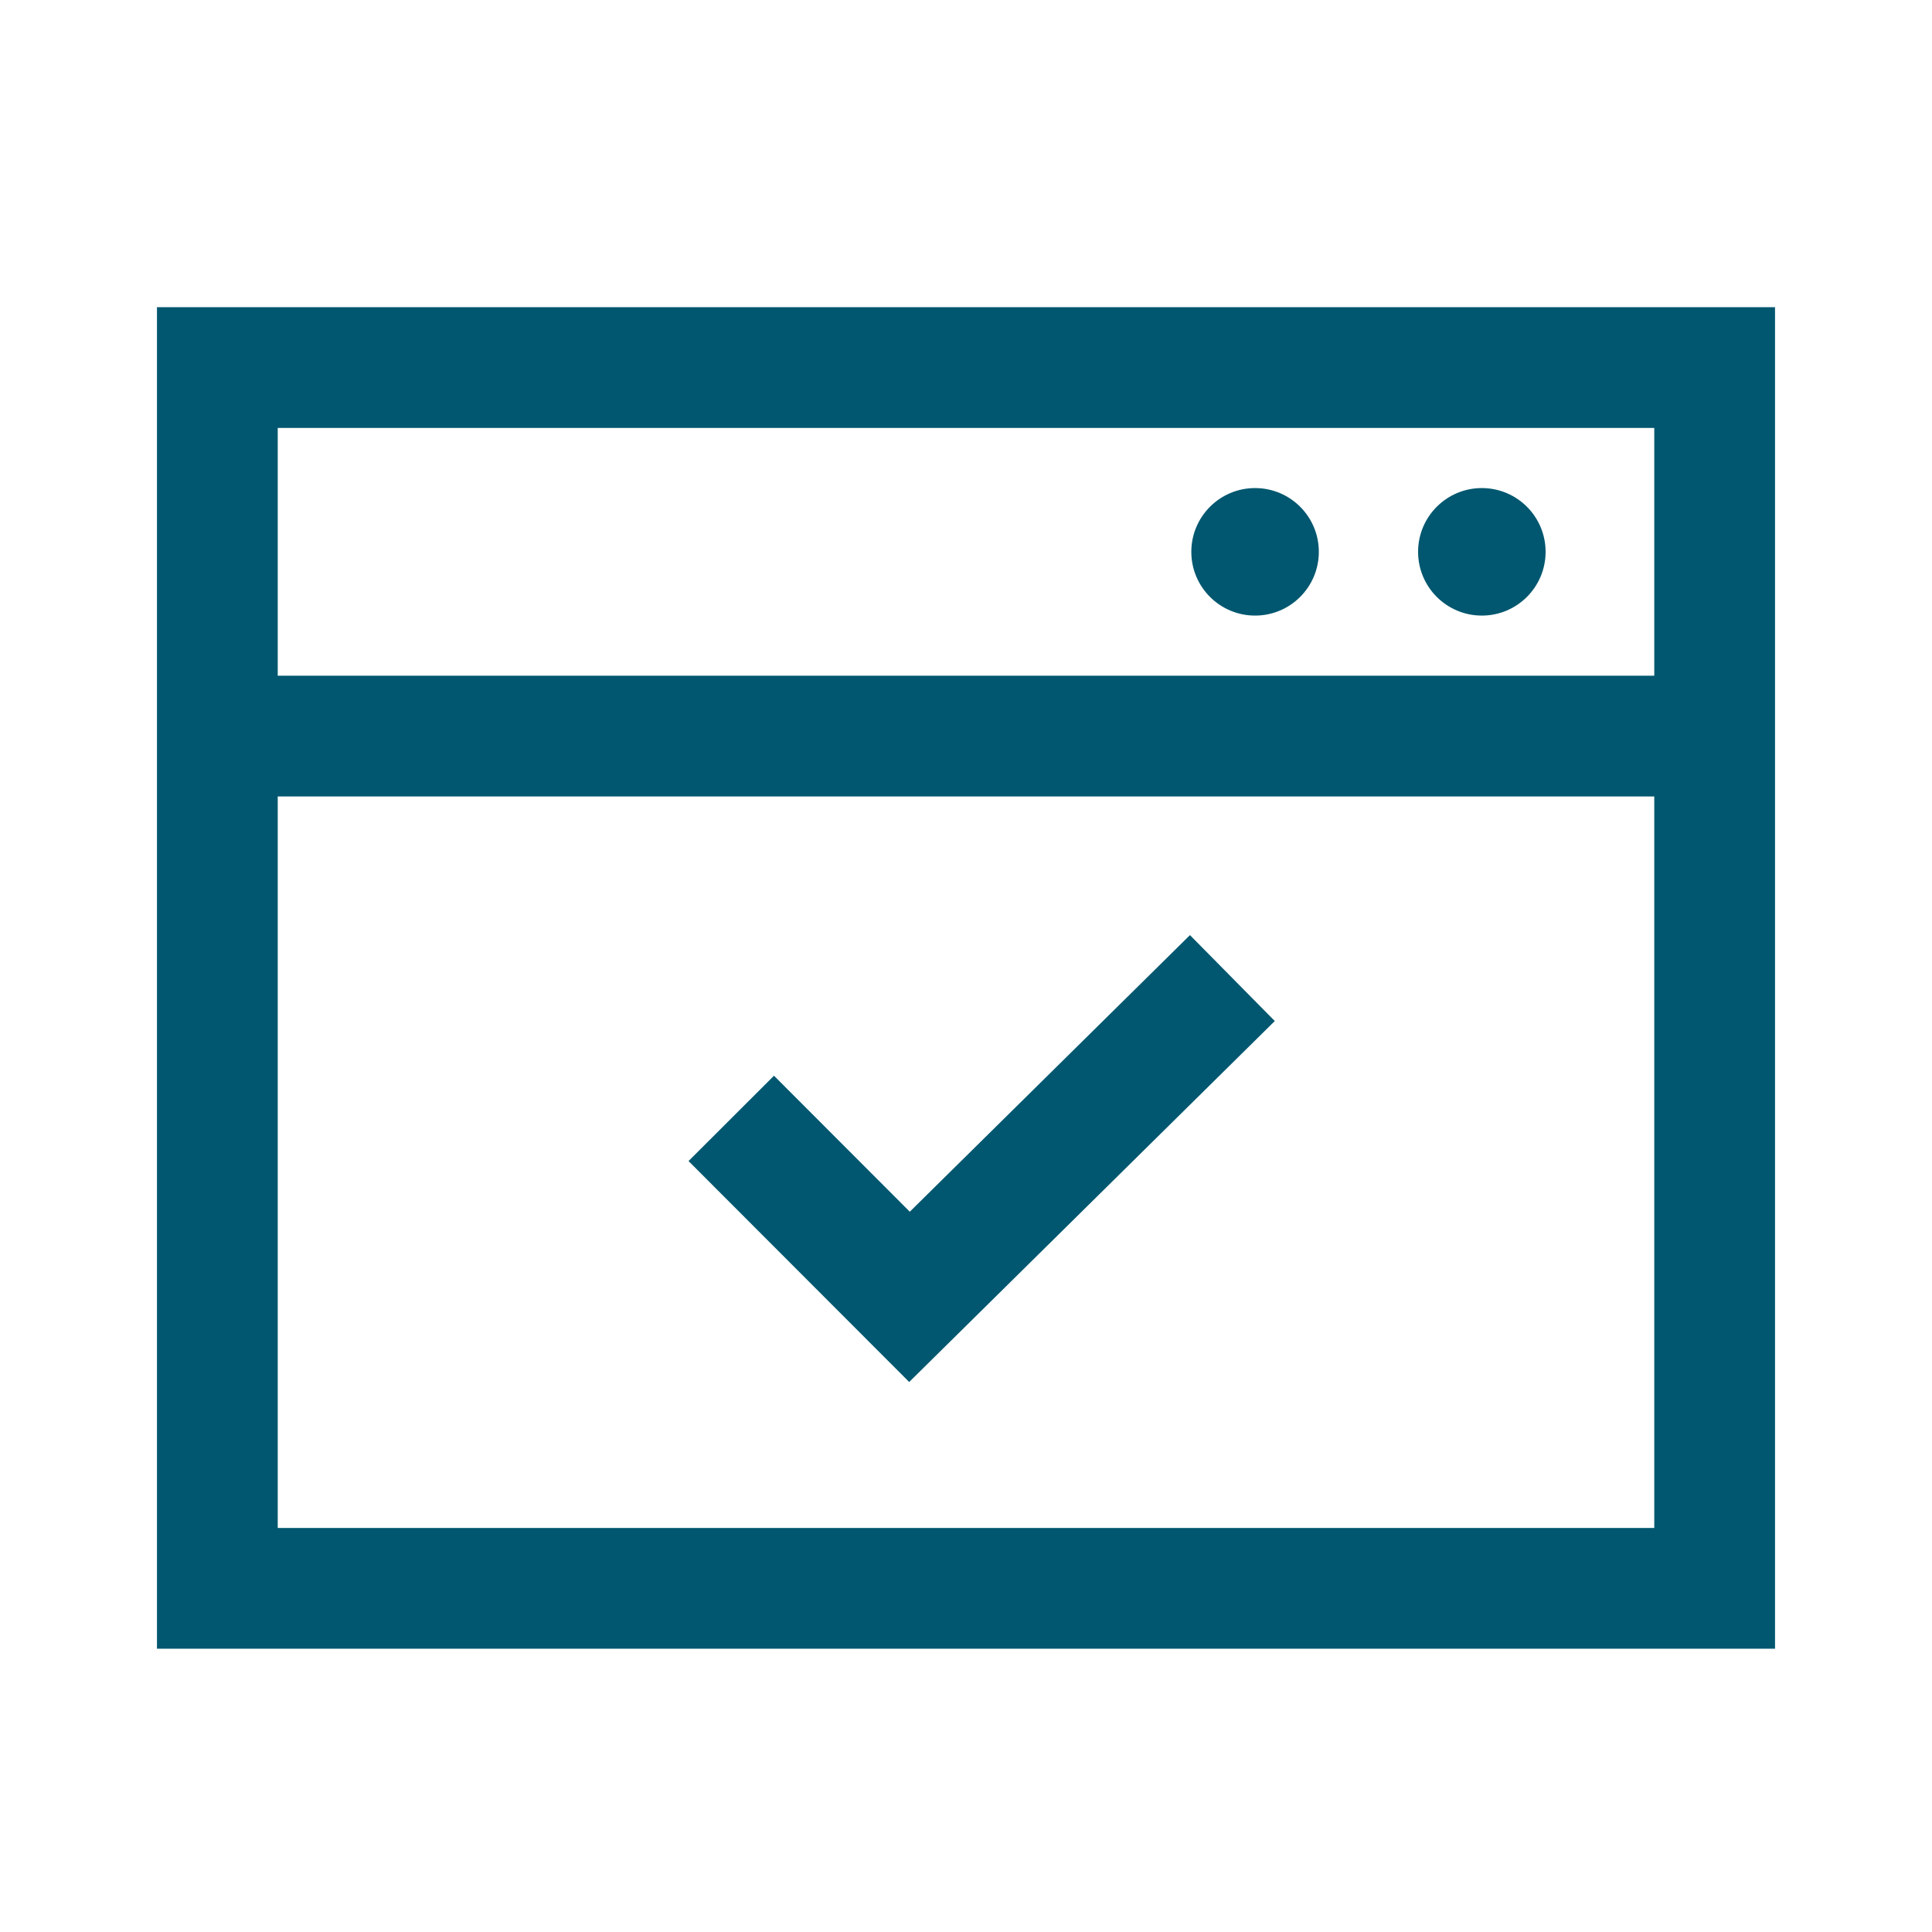 <svg id="Layer_1" data-name="Layer 1" xmlns="http://www.w3.org/2000/svg" viewBox="0 0 80 80"><defs><style>.cls-1{fill:none;stroke:#00576f;stroke-miterlimit:10;stroke-width:5px;}.cls-2{fill:#00576f;}</style></defs><title>redapt_icon</title><rect class="cls-1" x="9" y="15.22" width="62" height="50.55"/><line class="cls-1" x1="9" y1="30.48" x2="71" y2="30.48"/><polyline class="cls-1" points="30.28 46.31 37.66 53.7 51.03 40.5"/><circle class="cls-2" cx="61.36" cy="22.85" r="2.64"/><circle class="cls-2" cx="51.97" cy="22.85" r="2.64"/></svg>